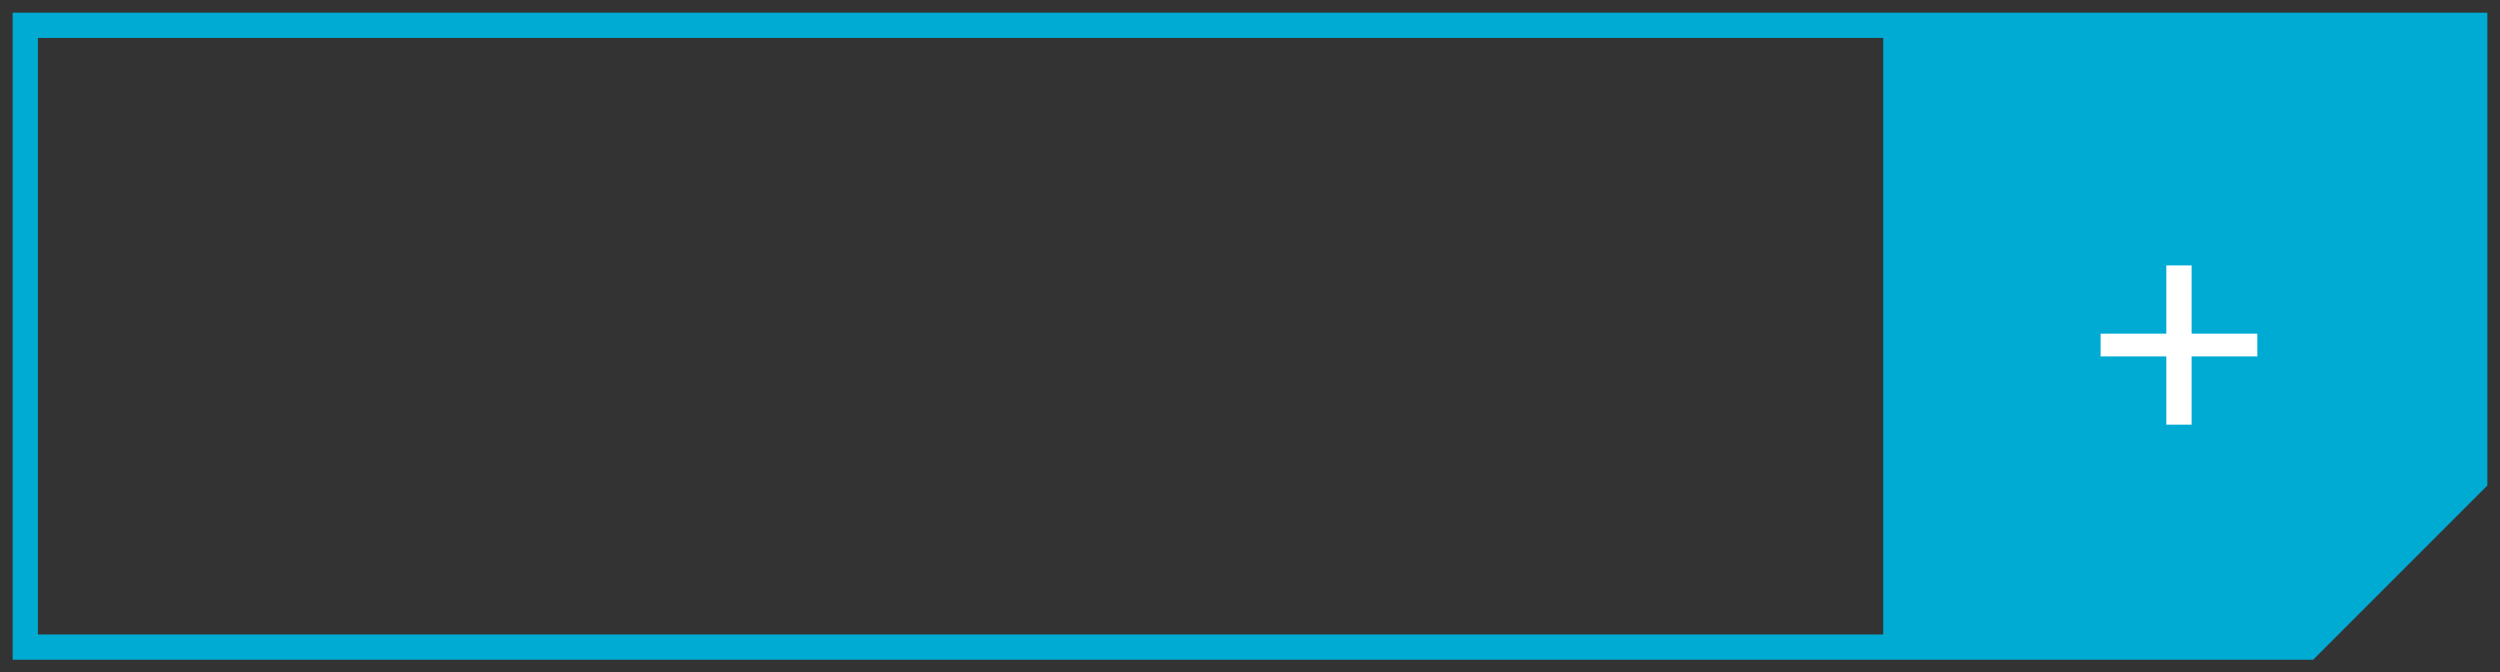 <?xml version="1.0" encoding="utf-8"?>
<!-- Generator: Adobe Illustrator 27.7.0, SVG Export Plug-In . SVG Version: 6.00 Build 0)  -->
<svg version="1.1" id="Layer_1" xmlns="http://www.w3.org/2000/svg" xmlns:xlink="http://www.w3.org/1999/xlink" x="0px" y="0px"
	 viewBox="0 0 98.9 26.6" style="enable-background:new 0 0 98.9 26.6;" xml:space="preserve">
<rect x="0" y="0" width="98.9" height="26.6" fill="#333333" stroke="none"/>
<style type="text/css">
	.st0{fill:#00abd3;}
	.st1{fill:none;stroke:#00abd3;stroke-miterlimit:10;}
	.st2{fill:#FFFFFF;}
</style>
<polygon class="st0" points="97.9,19.1 97.9,1 74.5,1 74.5,25.7 91.2,25.7 "/>
<polygon class="st1" points="97.9,19 97.9,1 1,1 1,25.6 91.3,25.6 "/>
<g>
	<path class="st2" d="M86.7,10.5v2.7h2.6v0.9h-2.6v2.7h-1v-2.7h-2.6v-0.9h2.6v-2.7H86.7z"/>
</g>
</svg>

